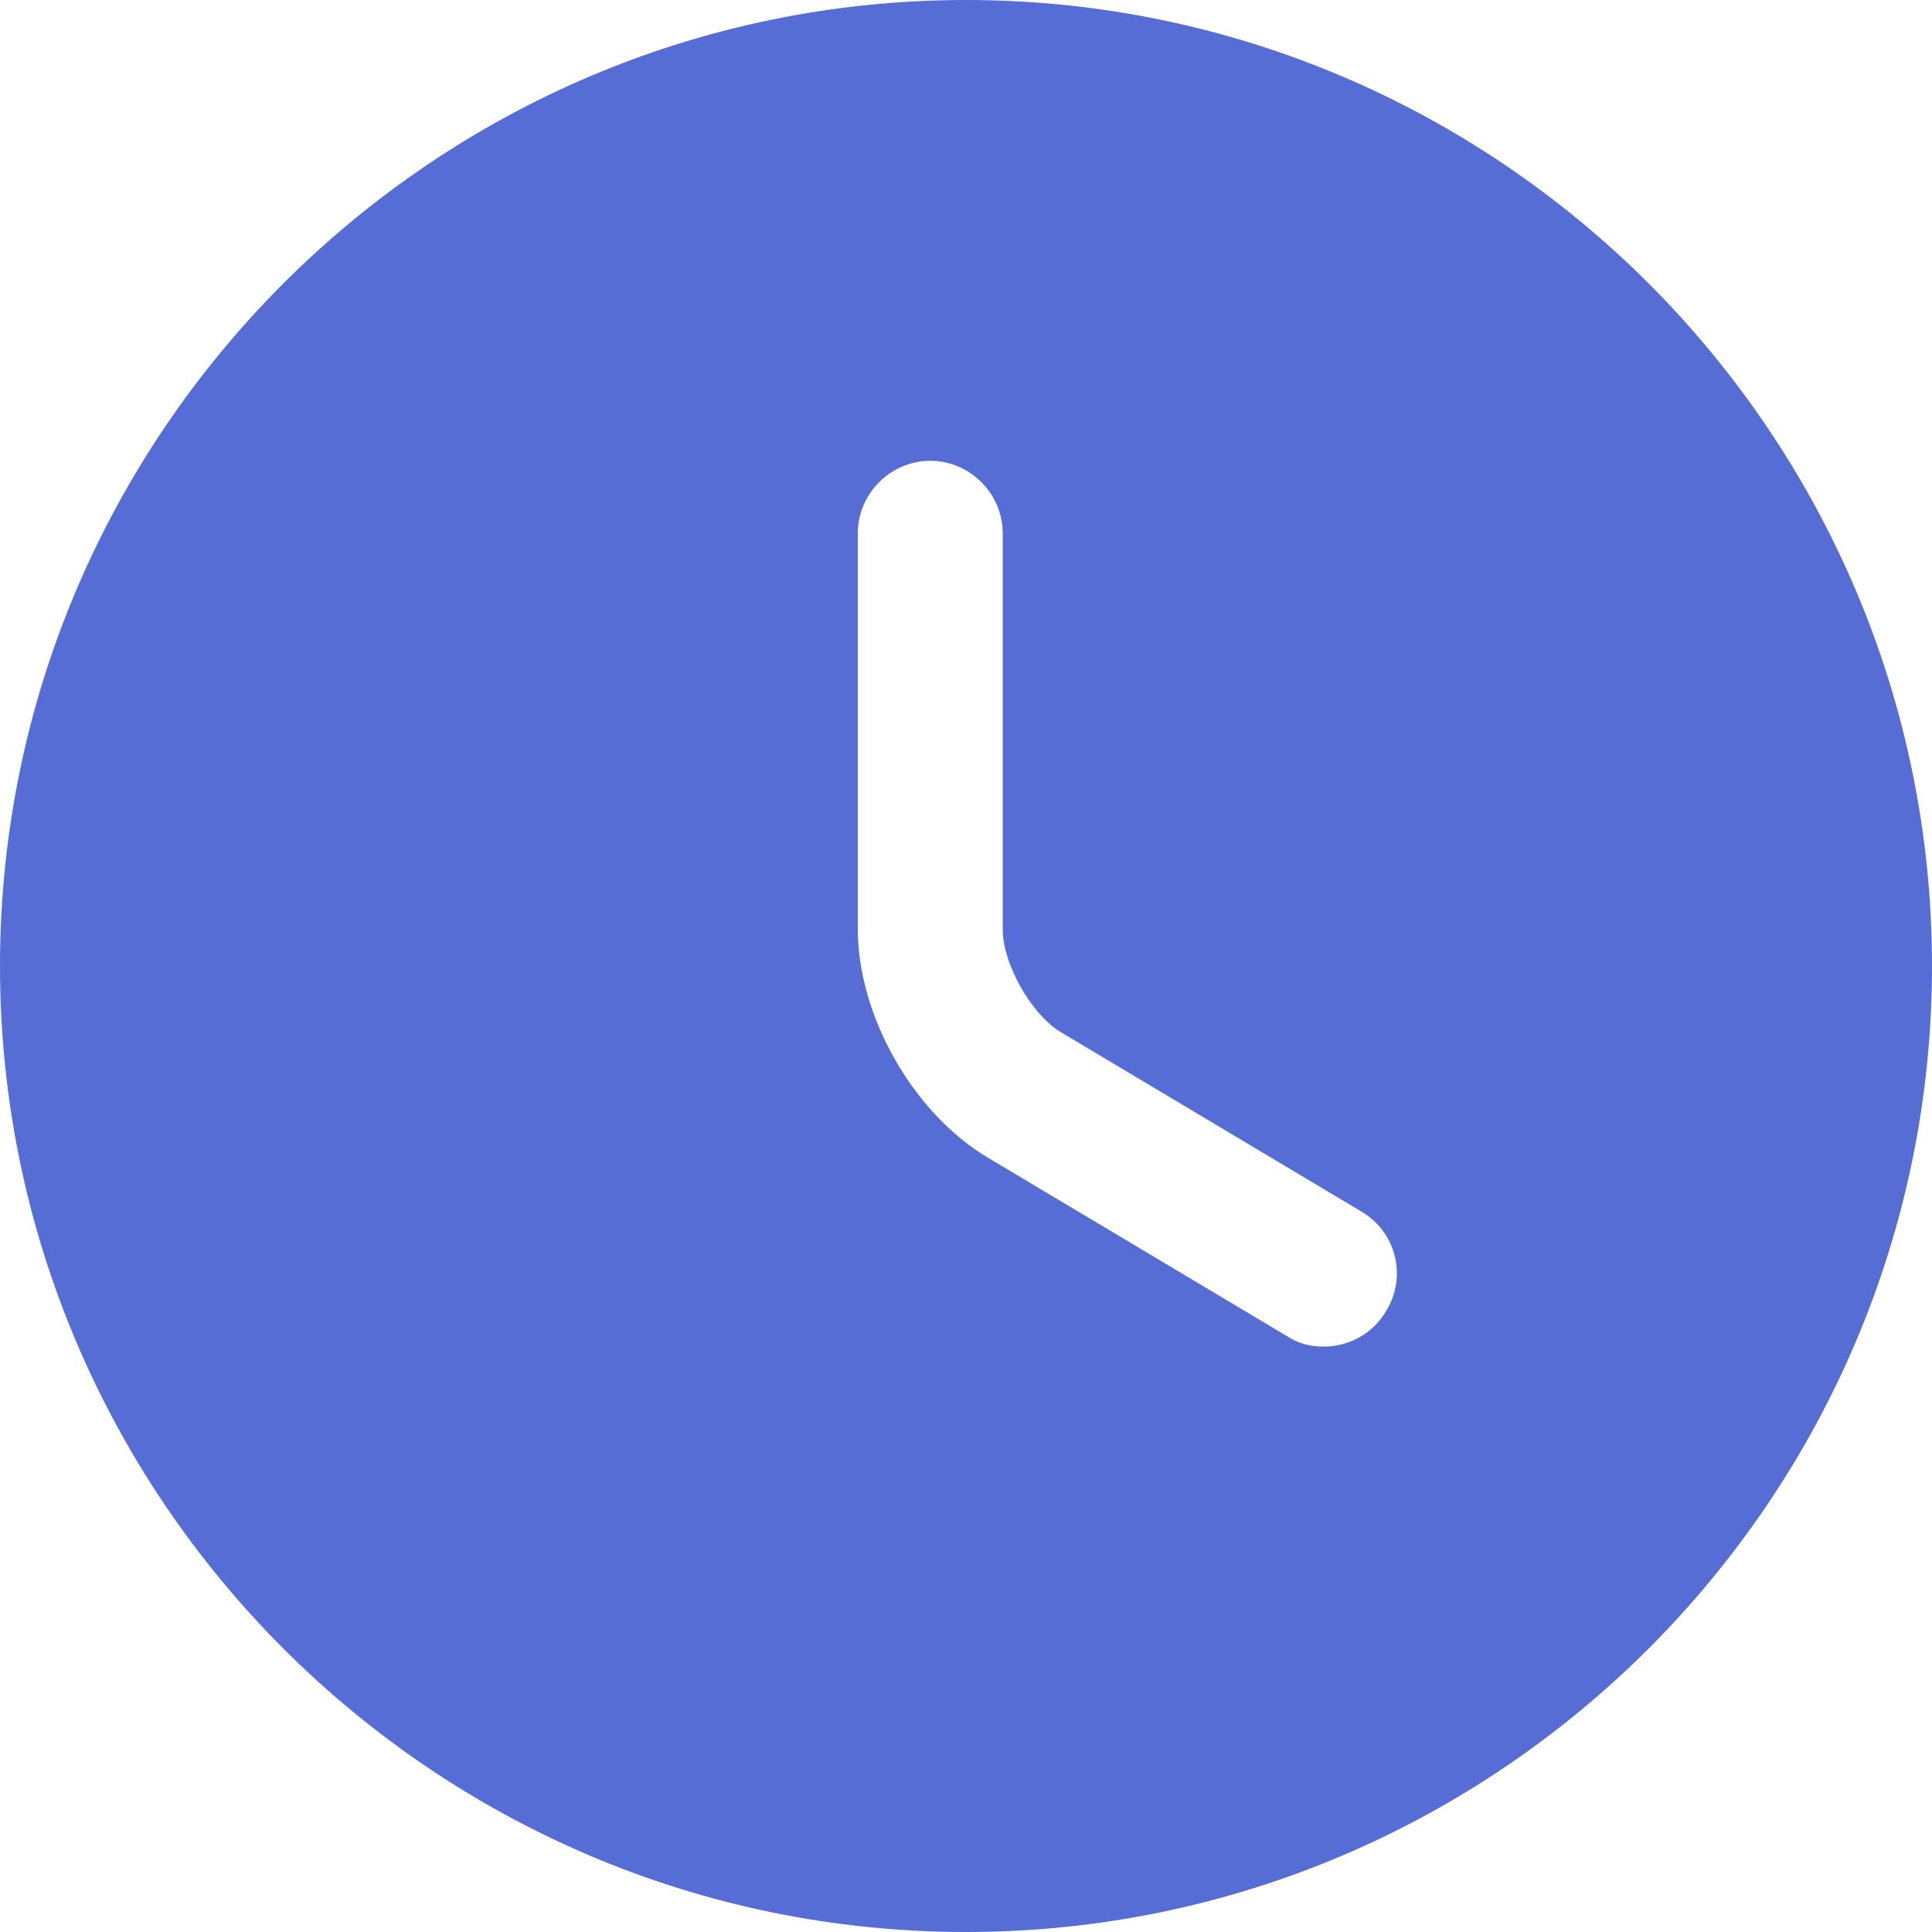 <?xml version="1.0" encoding="utf-8"?>
<svg xmlns="http://www.w3.org/2000/svg" fill="none" height="100%" overflow="visible" preserveAspectRatio="none" style="display: block;" viewBox="0 0 24 24" width="100%">
<path d="M12 0C5.388 0 0 5.388 0 12C0 18.612 5.388 24 12 24C18.612 24 24 18.612 24 12C24 5.388 18.612 0 12 0ZM17.22 16.284C17.052 16.572 16.752 16.728 16.44 16.728C16.284 16.728 16.128 16.692 15.984 16.596L12.264 14.376C11.34 13.824 10.656 12.612 10.656 11.544V6.624C10.656 6.132 11.064 5.724 11.556 5.724C12.048 5.724 12.456 6.132 12.456 6.624V11.544C12.456 11.976 12.816 12.612 13.188 12.828L16.908 15.048C17.34 15.3 17.484 15.852 17.22 16.284Z" fill="#566DD6" id="Vector"/>
</svg>